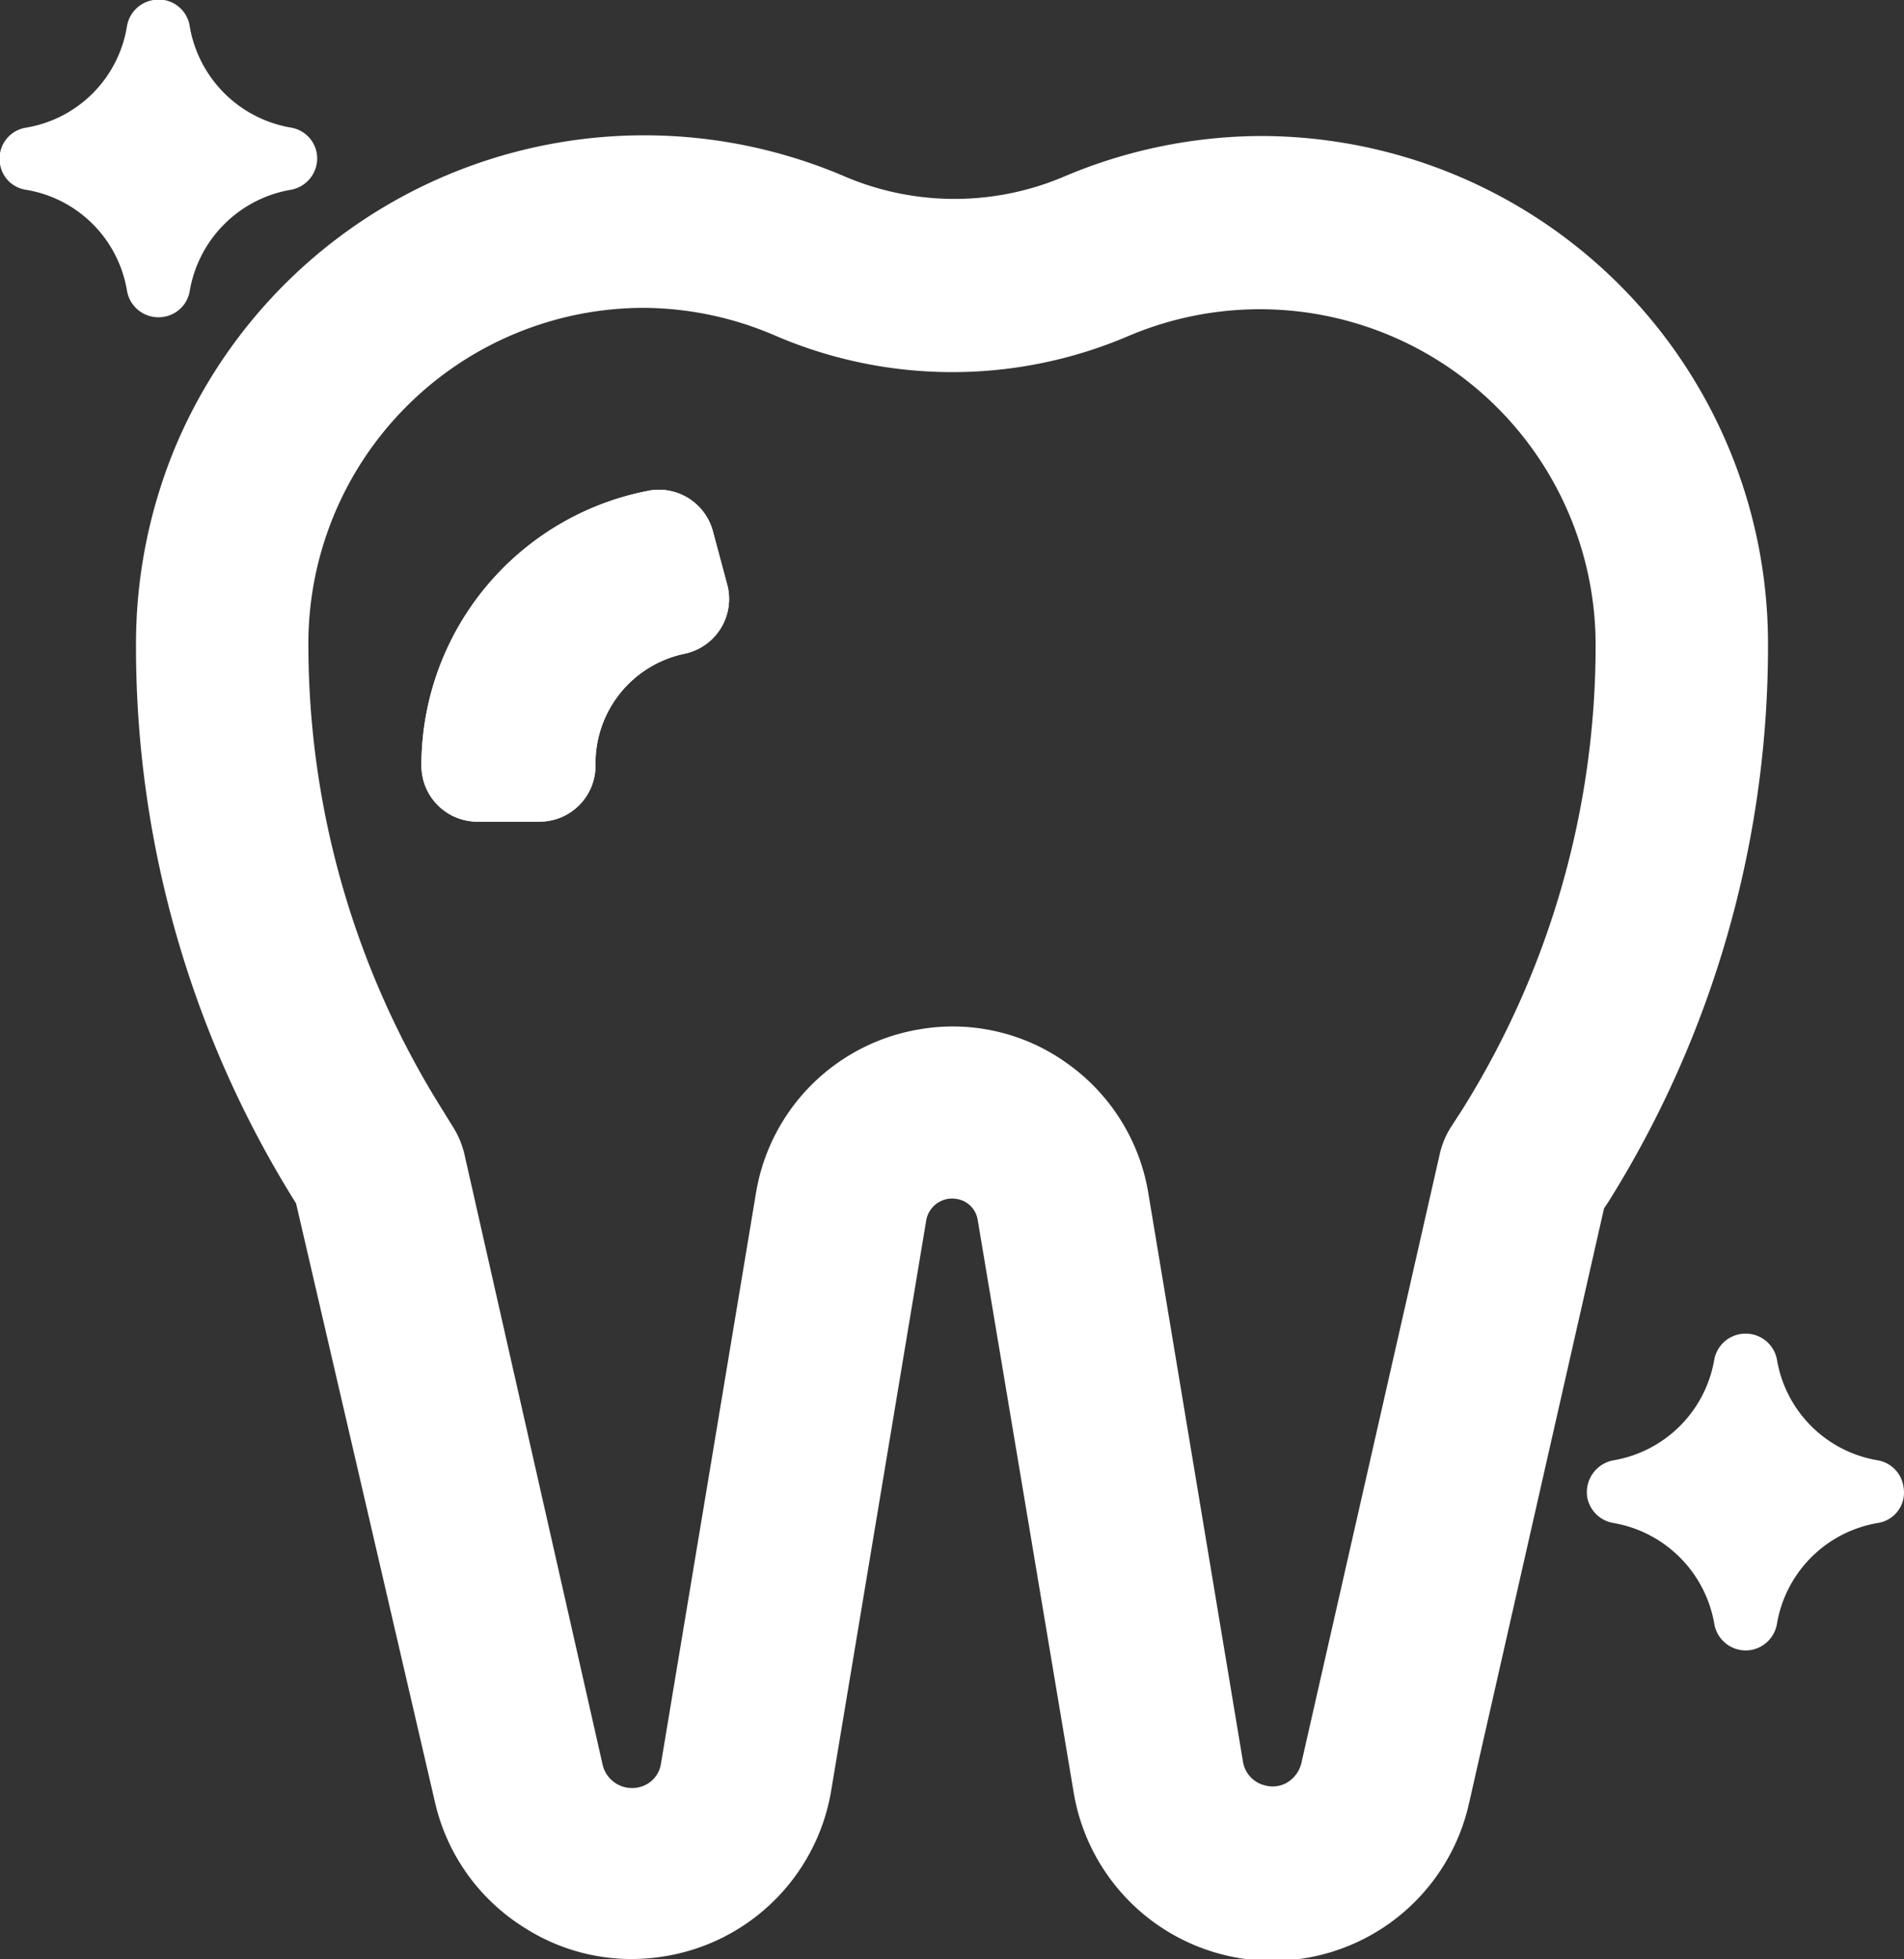 <svg xmlns="http://www.w3.org/2000/svg" viewBox="0 0 34.02 35"><rect x="0" y="0" width="34.02" height="35" fill="#333333" stroke="none"/><defs><style>.cls-1{fill:#fff;}</style></defs><title>leukansi_dontiwn</title><g id="Layer_2" data-name="Layer 2"><g id="Layer_1-2" data-name="Layer 1"><path class="cls-1" d="M5.66,2.74a.56.56,0,0,0-.46-.46A2.21,2.21,0,0,1,3.39.47.56.56,0,0,0,2.74,0a.57.57,0,0,0-.47.46A2.19,2.19,0,0,1,.47,2.28.56.56,0,0,0,0,2.93a.55.55,0,0,0,.46.46A2.19,2.19,0,0,1,2.27,5.2a.57.57,0,0,0,.66.46.56.56,0,0,0,.46-.46A2.21,2.21,0,0,1,5.2,3.39.57.57,0,0,0,5.66,2.74Z"/><path class="cls-1" d="M12.74,9.5a1,1,0,0,0-1.11-.74,5,5,0,0,0-4.1,4.92,1,1,0,0,0,1,1H9.64a1,1,0,0,0,1-1,2,2,0,0,1,1.59-2A1,1,0,0,0,13,10.47Z"/><path class="cls-1" d="M22.53,2.43A9.08,9.08,0,0,0,19,3.16a5,5,0,0,1-3.89,0A9.09,9.09,0,0,0,3.16,7.92a9.17,9.17,0,0,0-.73,3.58,18.72,18.72,0,0,0,2.86,10L7.77,32.19a3.58,3.58,0,0,0,1.6,2.25,3.54,3.54,0,0,0,1.91.56,3.72,3.72,0,0,0,.81-.09A3.6,3.6,0,0,0,14.85,32l1.7-10.2a.47.47,0,0,1,.54-.38.45.45,0,0,1,.38.38L19.18,32a3.6,3.6,0,0,0,7.07.21l2.41-10.62.08-.12a18.71,18.71,0,0,0,2.85-9.95A9.07,9.07,0,0,0,22.53,2.43Zm3.6,17.39-.22.34a1.55,1.55,0,0,0-.19.48L23.25,31.51a.56.56,0,0,1-.24.33.51.51,0,0,1-.4.06.52.52,0,0,1-.4-.42l-1.7-10.21A3.55,3.55,0,0,0,19.07,19a3.5,3.5,0,0,0-2.64-.61,3.55,3.55,0,0,0-2.92,2.91l-1.7,10.21a.51.51,0,0,1-.21.34.54.54,0,0,1-.83-.31L8.3,20.63a1.6,1.6,0,0,0-.19-.47l-.21-.34A15.63,15.63,0,0,1,5.51,11.5a6,6,0,0,1,6-6h0A6,6,0,0,1,13.86,6a8,8,0,0,0,6.31,0,6,6,0,0,1,8.34,5.51A15.62,15.62,0,0,1,26.13,19.82Z"/><path class="cls-1" d="M12.74,9.5a1,1,0,0,0-1.11-.74,5,5,0,0,0-4.1,4.92,1,1,0,0,0,1,1H9.64a1,1,0,0,0,1-1,2,2,0,0,1,1.59-2A1,1,0,0,0,13,10.47Z"/><path class="cls-1" d="M33.55,26.09a2.19,2.19,0,0,1-1.8-1.8.57.57,0,0,0-1.12,0,2.2,2.2,0,0,1-1.8,1.8.58.58,0,0,0-.47.66.57.57,0,0,0,.47.46,2.21,2.21,0,0,1,1.8,1.8.57.57,0,0,0,.65.47.57.57,0,0,0,.47-.47,2.2,2.2,0,0,1,1.8-1.8.55.55,0,0,0,.46-.65A.56.56,0,0,0,33.55,26.09Z"/></g></g></svg>